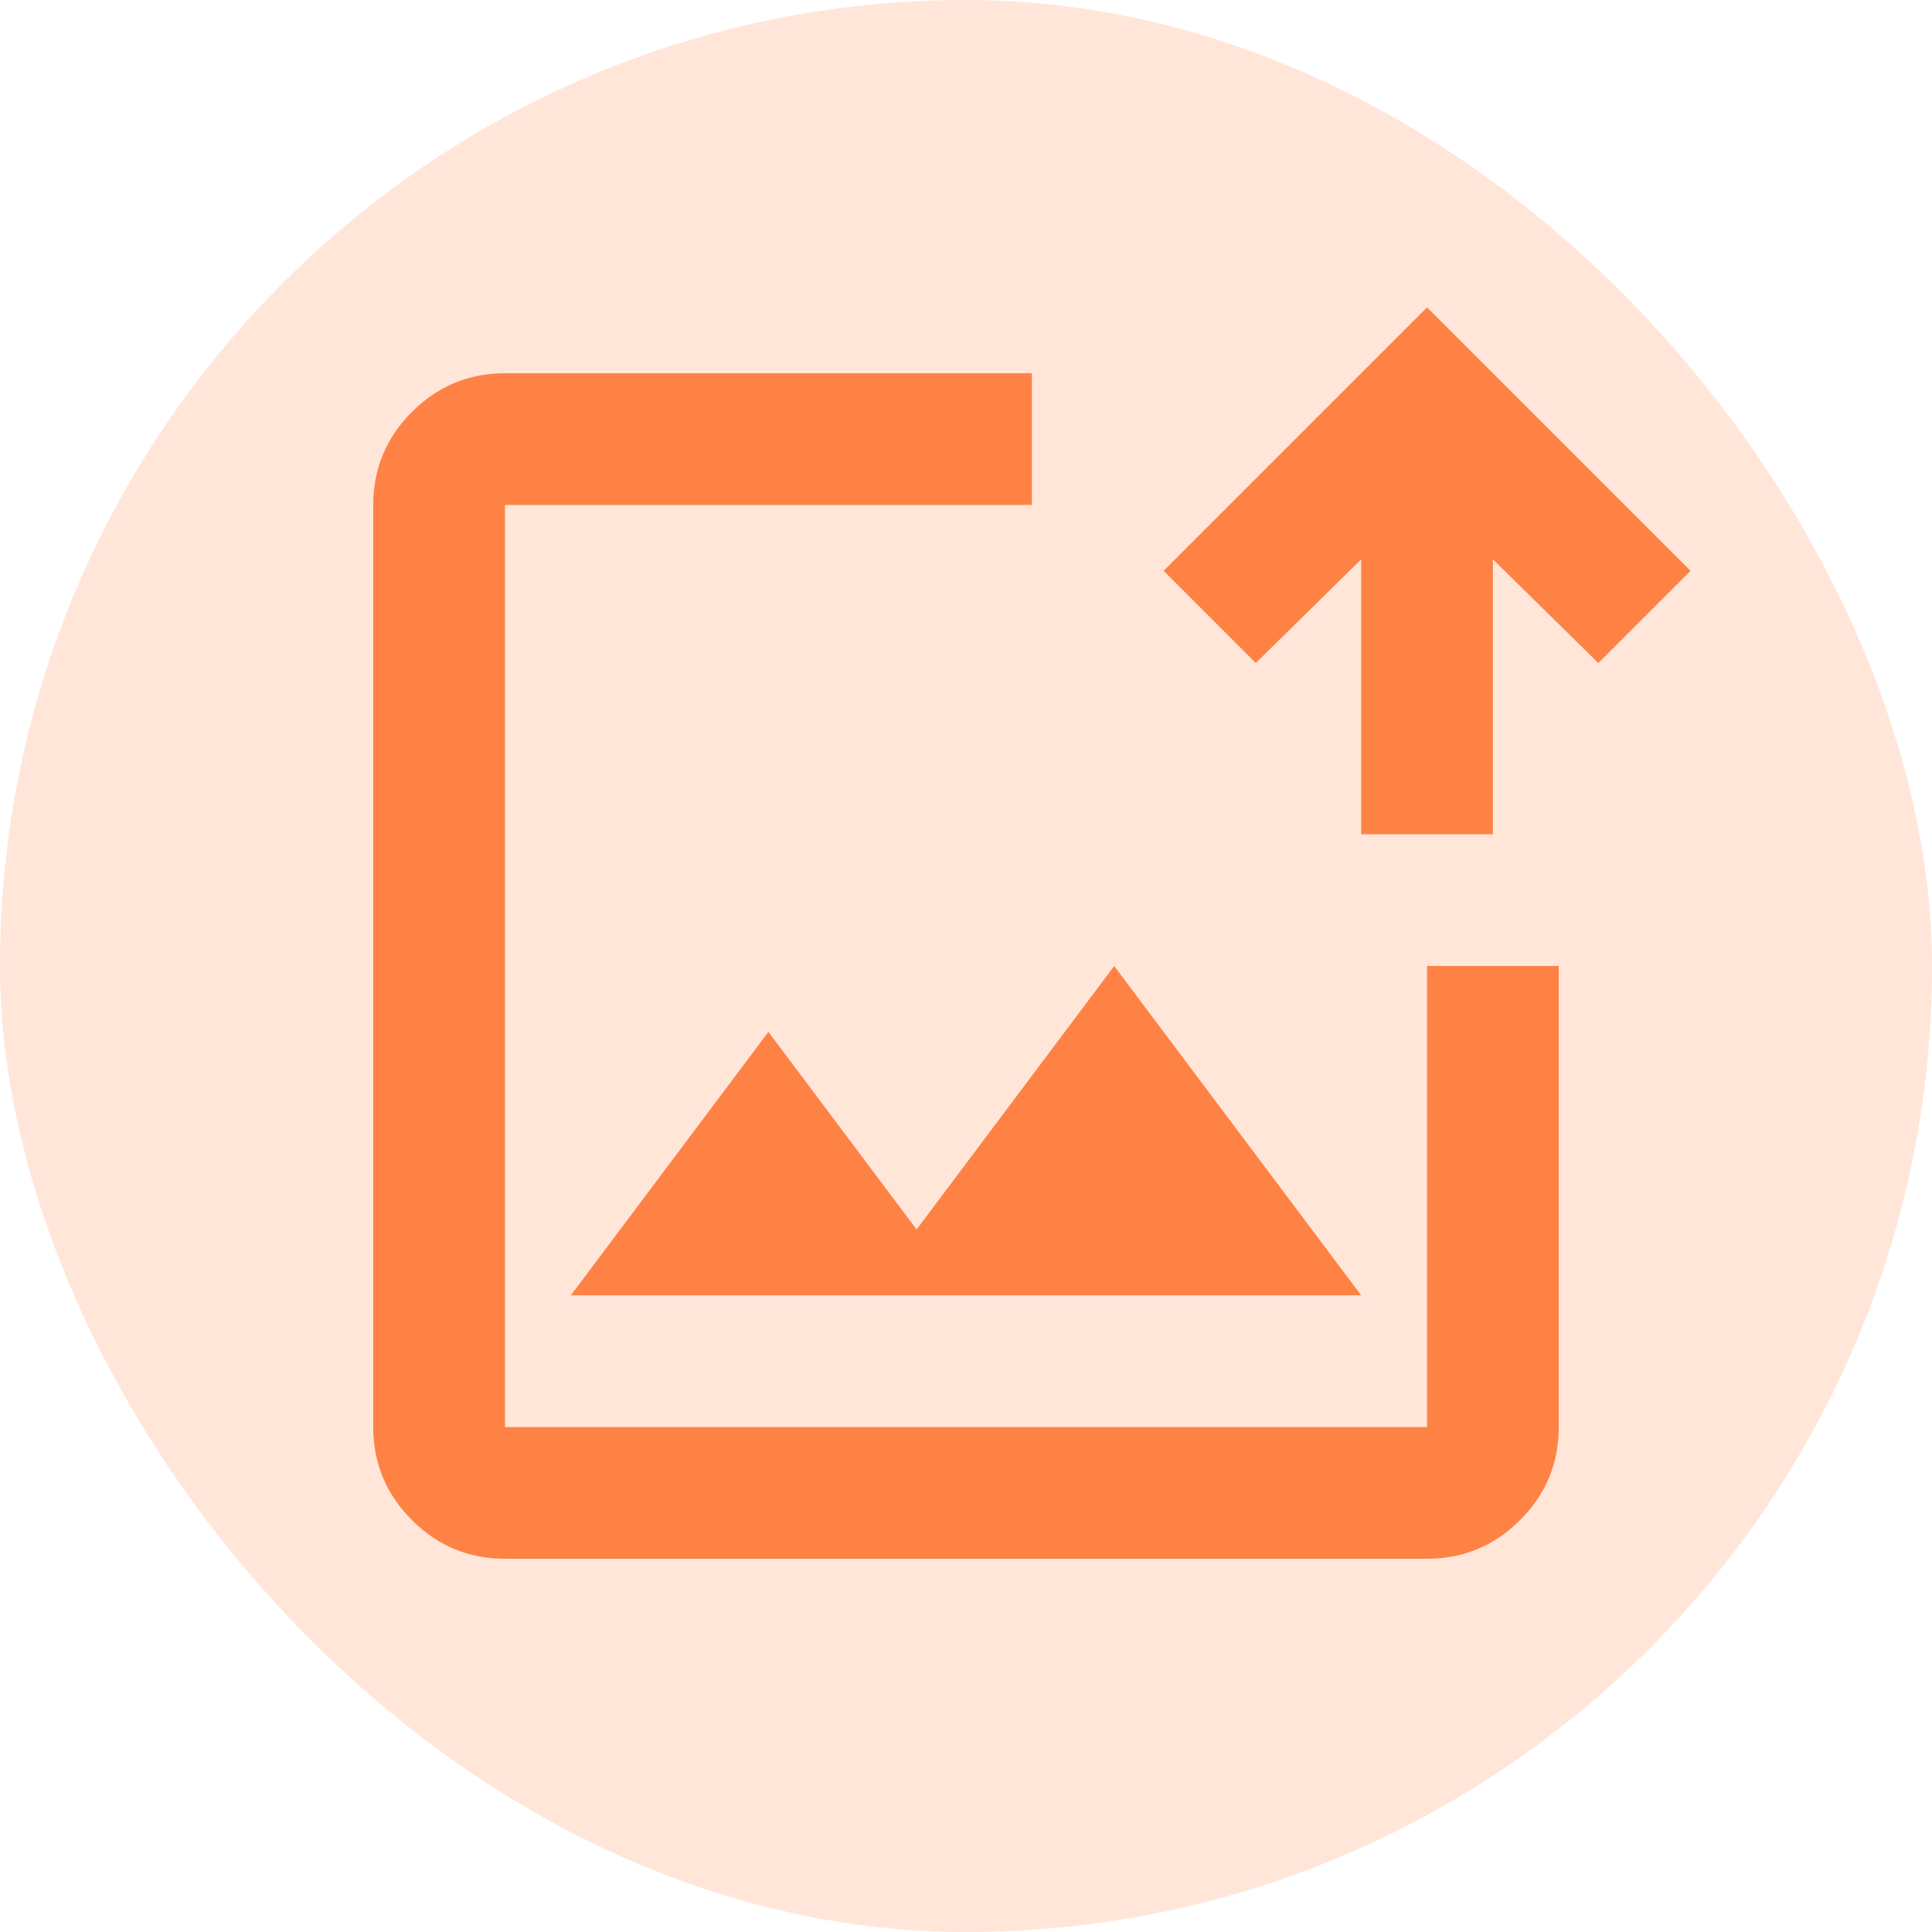 <?xml version="1.0" encoding="UTF-8"?> <svg xmlns="http://www.w3.org/2000/svg" width="44" height="44" viewBox="0 0 44 44" fill="none"><rect width="44" height="44" rx="22" fill="#FF8245" fill-opacity="0.2"></rect><path d="M11.5 35.5C10.675 35.5 9.969 35.206 9.381 34.619C8.794 34.031 8.5 33.325 8.5 32.5V11.5C8.5 10.675 8.794 9.969 9.381 9.381C9.969 8.794 10.675 8.5 11.5 8.5H23.5V11.5H11.5V32.5H32.5V22H35.5V32.5C35.5 33.325 35.206 34.031 34.619 34.619C34.031 35.206 33.325 35.5 32.5 35.5H11.5ZM13 29.5H31L25.375 22L20.875 28L17.5 23.5L13 29.5ZM31 19V12.738L28.6 15.1L26.5 13L32.5 7L38.5 13L36.4 15.1L34 12.738V19H31Z" fill="#FF8245"></path></svg> 